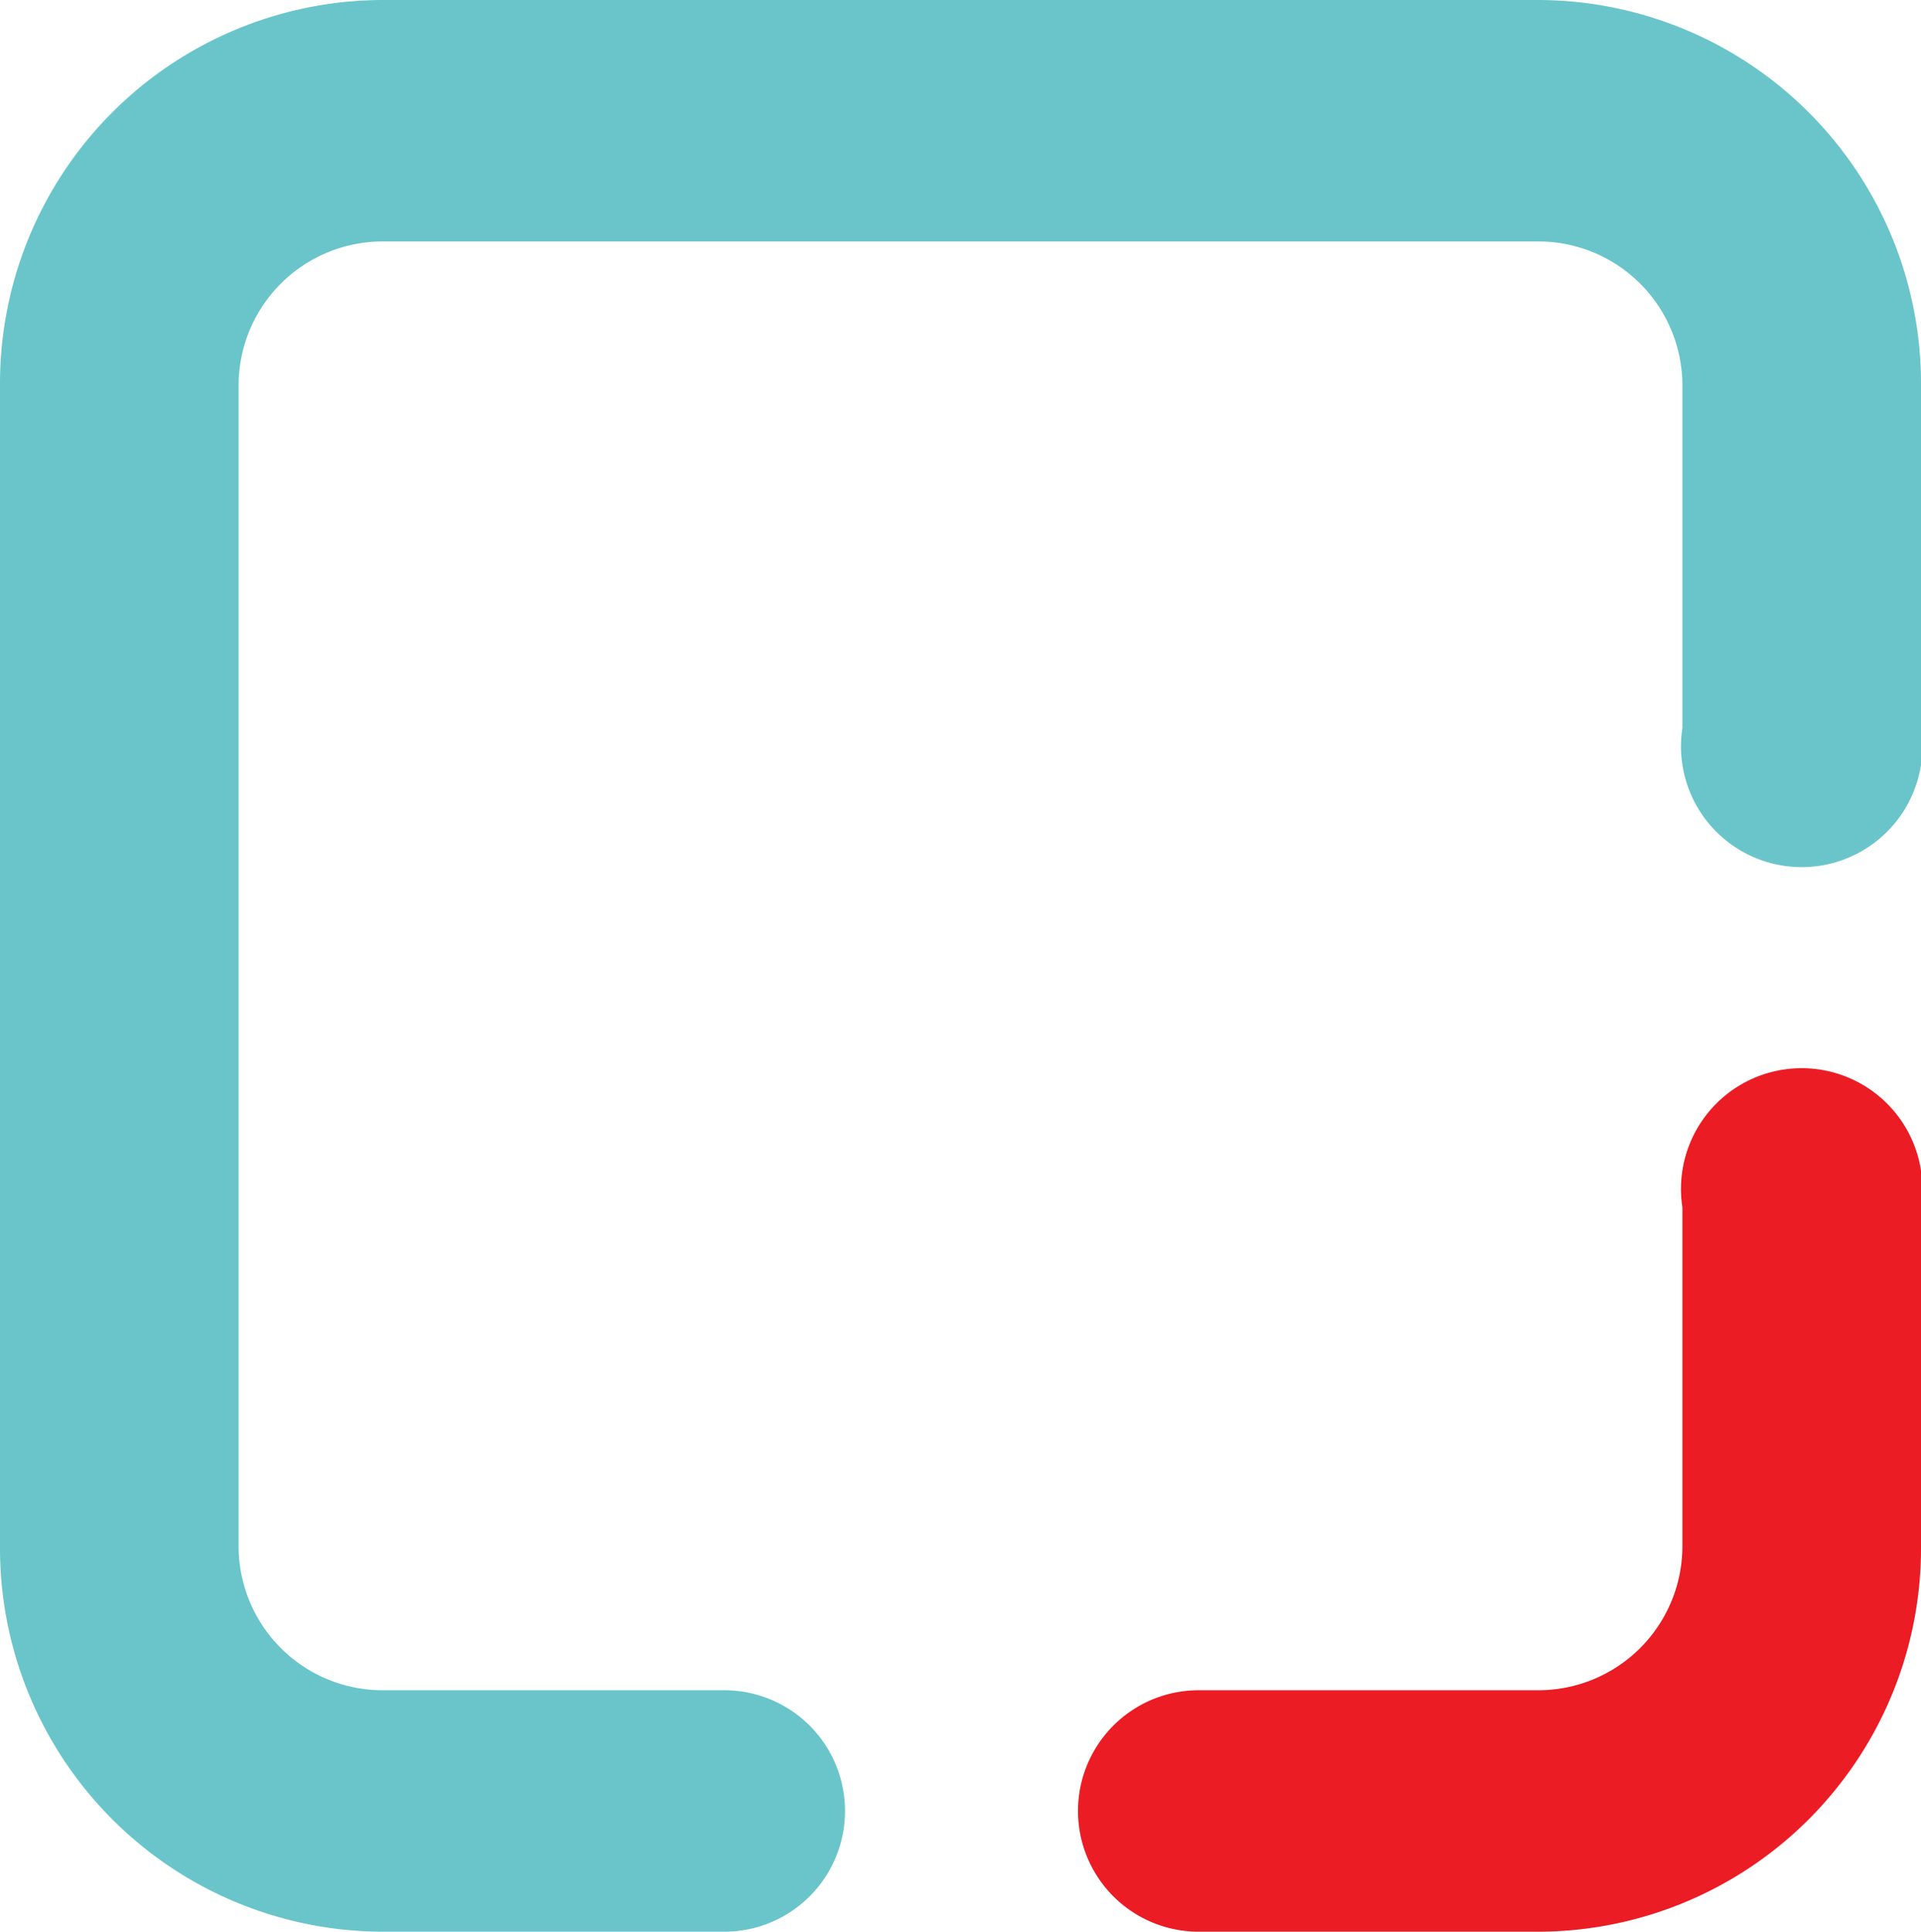 <svg xmlns="http://www.w3.org/2000/svg" viewBox="0 0 47.74 48"><defs><style>.cls-1{fill:#6ac5ca;}.cls-2{fill:#ec1c24;}</style></defs><title>Asset 2</title><g id="Layer_2" data-name="Layer 2"><g id="Layer_1-2" data-name="Layer 1"><path class="cls-1" d="M38.24,0H9.5A9.53,9.53,0,0,0,0,9.55v28.9A9.53,9.53,0,0,0,9.5,48H18a3,3,0,0,0,0-6H9.5a3.58,3.58,0,0,1-3.57-3.59V9.55A3.58,3.58,0,0,1,9.5,6H38.24a3.58,3.58,0,0,1,3.57,3.59v8.5a3,3,0,1,0,5.93,0V9.55A9.53,9.53,0,0,0,38.24,0Z"/><path class="cls-2" d="M41.81,38.45A3.58,3.58,0,0,1,38.24,42H29.79a3,3,0,0,0,0,6h8.45a9.53,9.53,0,0,0,9.5-9.55V30a3,3,0,1,0-5.93,0Z"/></g></g></svg>